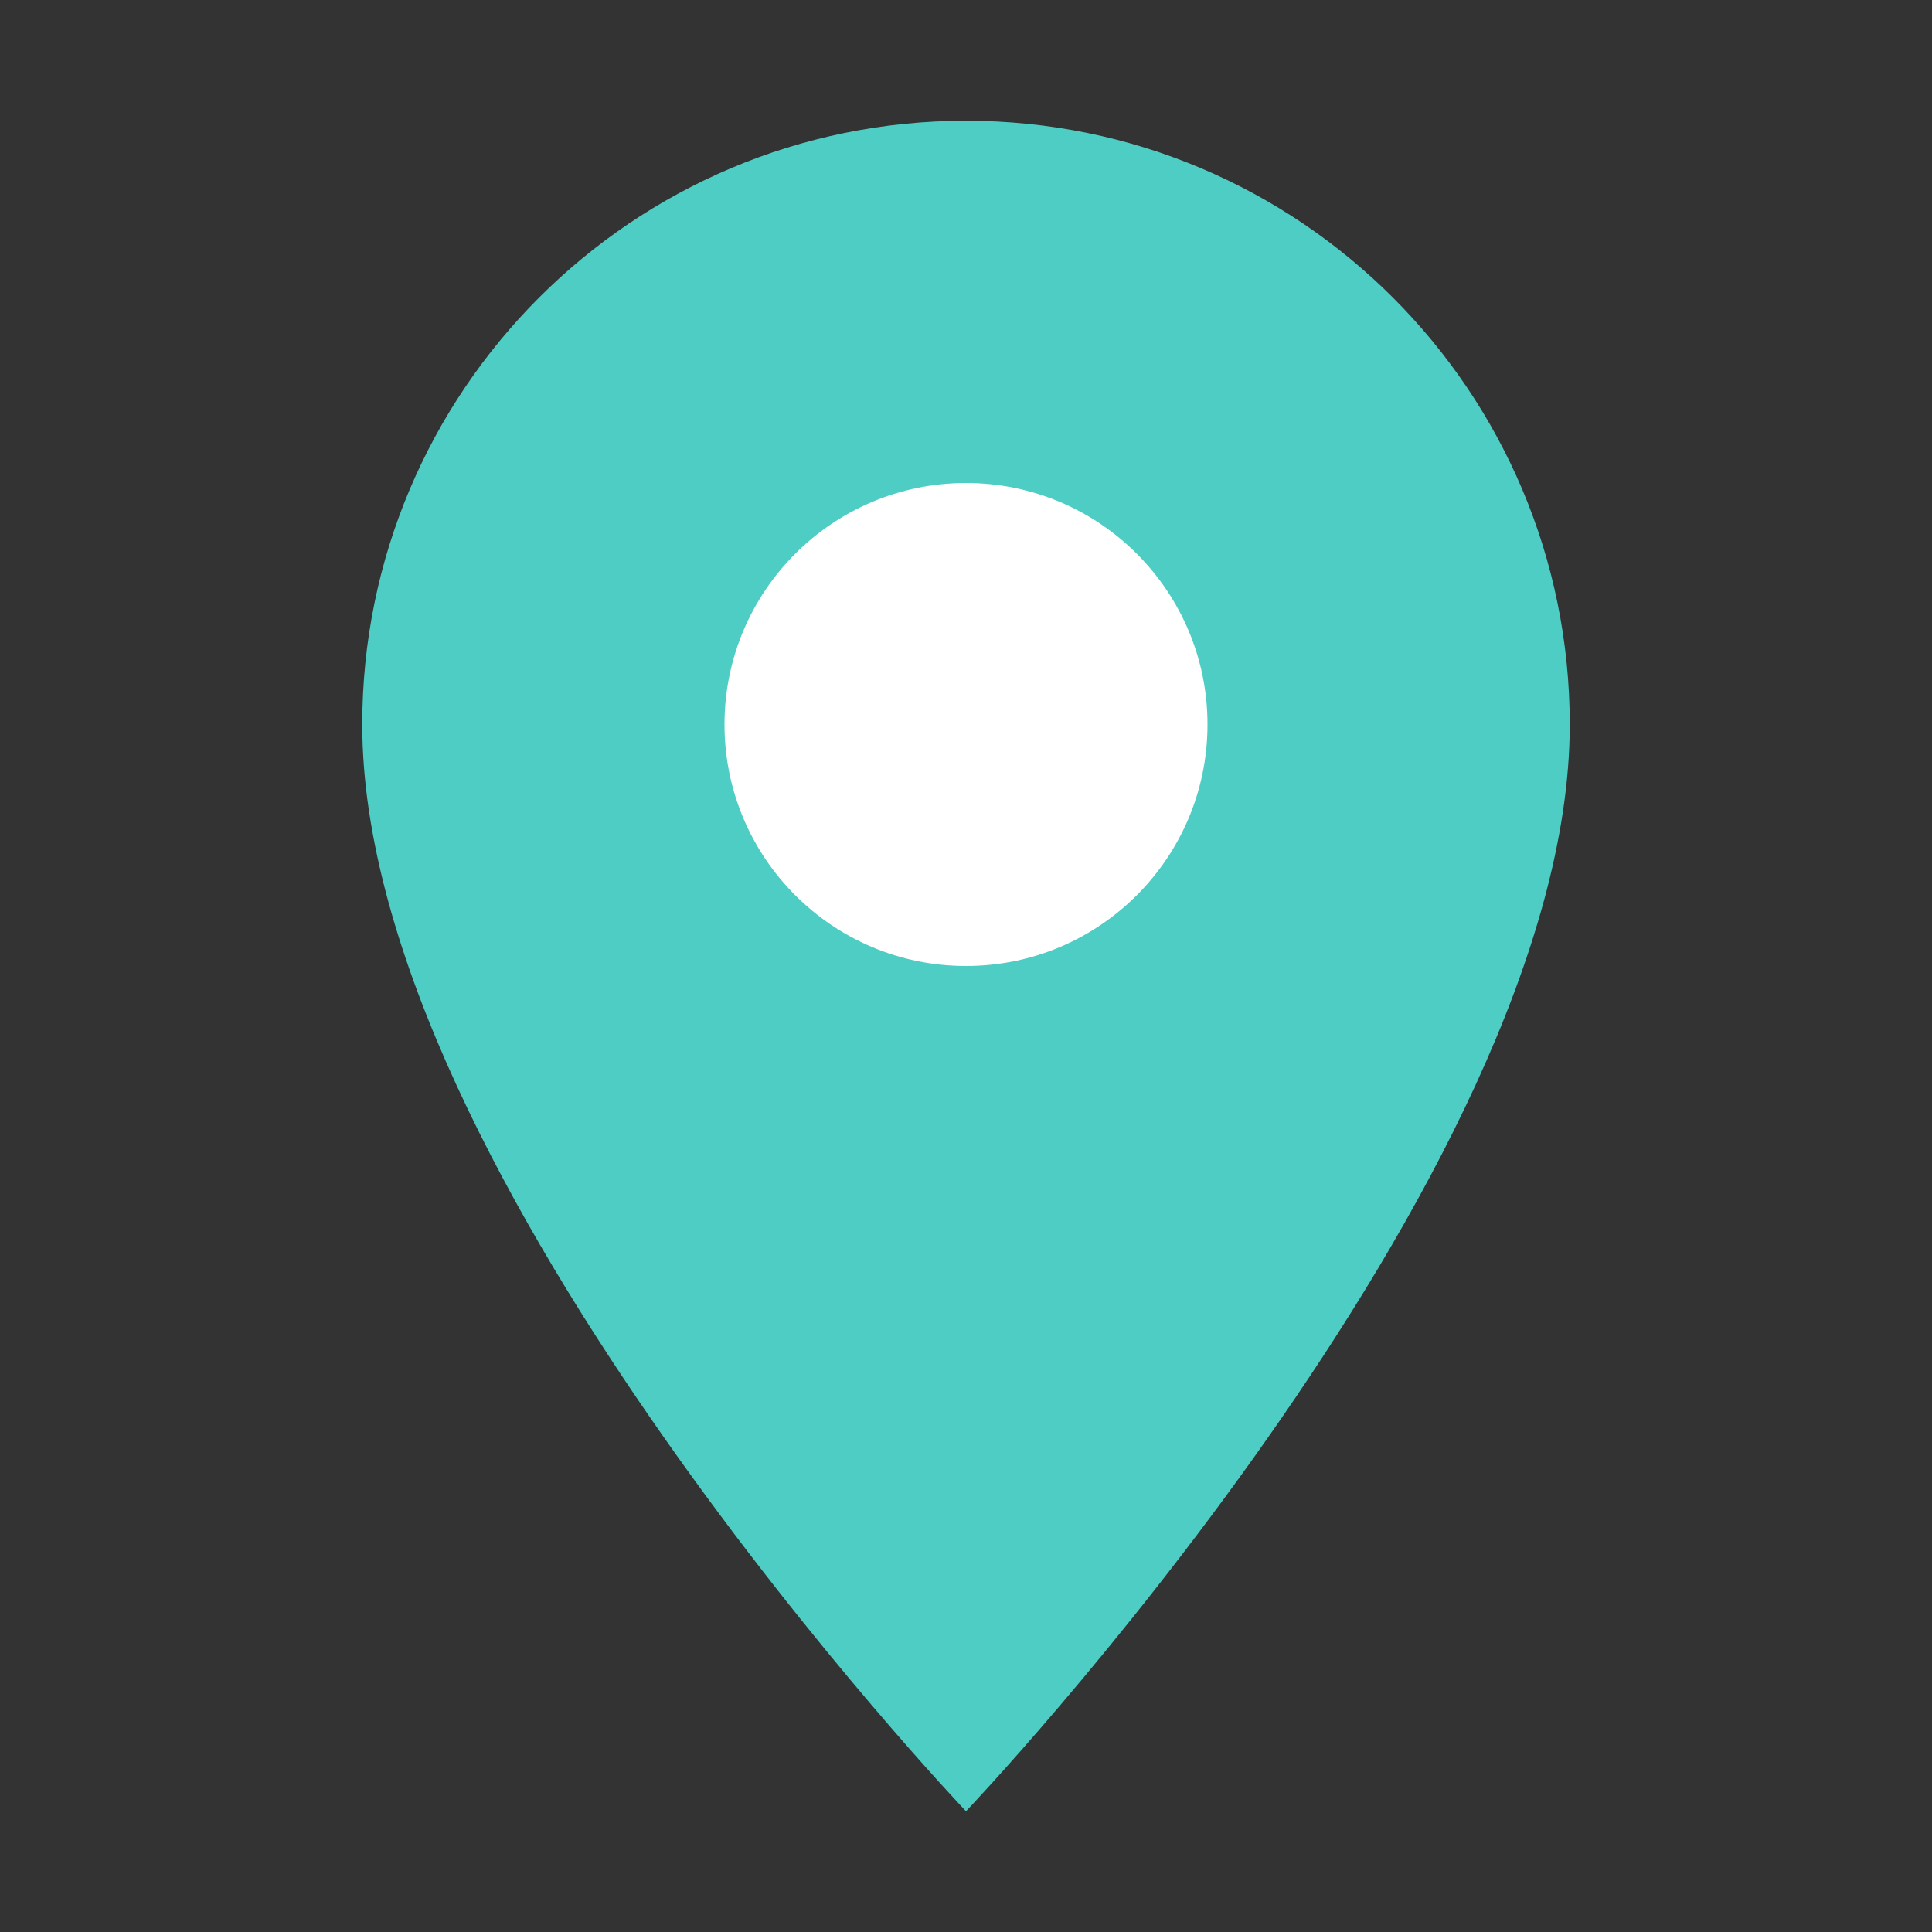 <svg xmlns="http://www.w3.org/2000/svg" viewBox="0 0 32 32" fill="none">
  <rect x="0" y="0" width="32" height="32" fill="#333333" stroke="none"/>
  <path d="M16 2C10.477 2 6 6.477 6 12c0 7.5 10 18 10 18s10-10.5 10-18c0-5.523-4.477-10-10-10z" fill="#4ECDC4"/>
  <circle cx="16" cy="12" r="4" fill="white"/>
</svg>